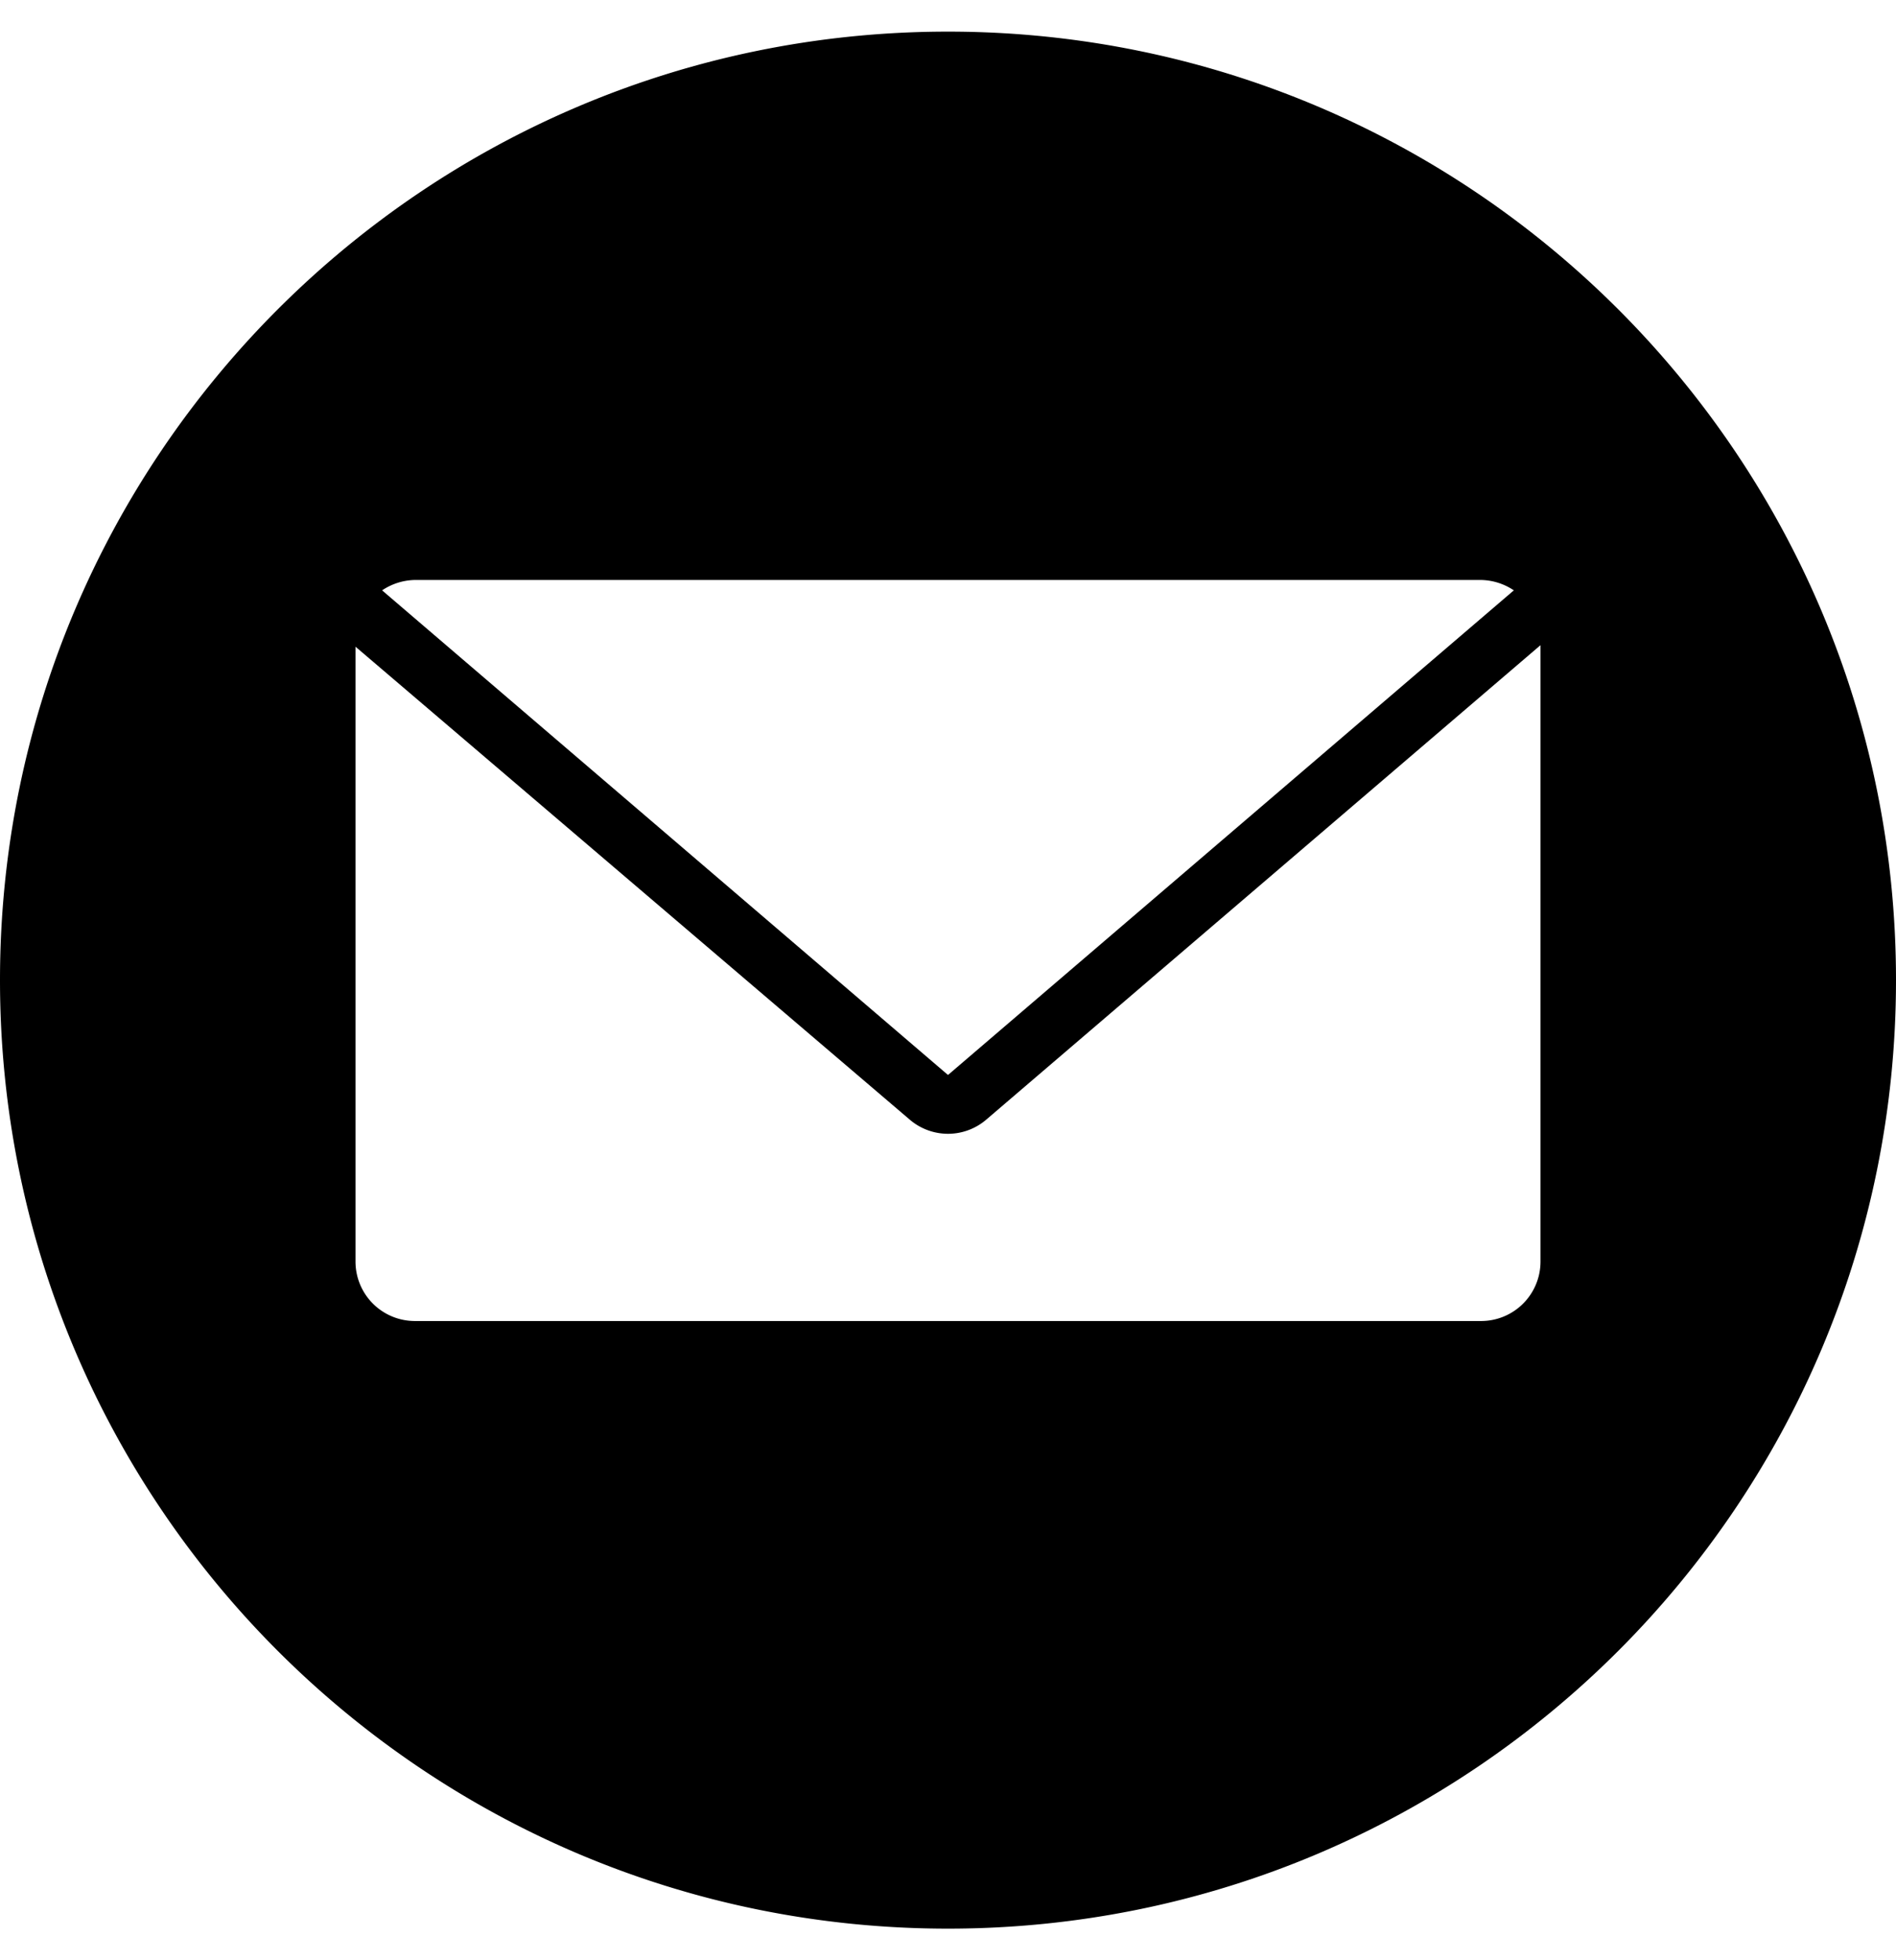 <svg xmlns="http://www.w3.org/2000/svg" width="30" height="31" fill="none"><path fill="#000" fill-rule="evenodd" d="M15 30.5c8.284 0 15-6.716 15-15S23.284.5 15 .5 0 7.216 0 15.5s6.716 15 15 15M15 17l8.953-7.664a.96.96 0 0 0-.515-.164H6.561a.96.96 0 0 0-.515.164zm-9.375-6.773 8.766 7.476a.93.93 0 0 0 1.218 0l8.766-7.5v9.75a.94.94 0 0 1-.937.938H6.563a.94.94 0 0 1-.938-.938z" clip-rule="evenodd"/></svg>